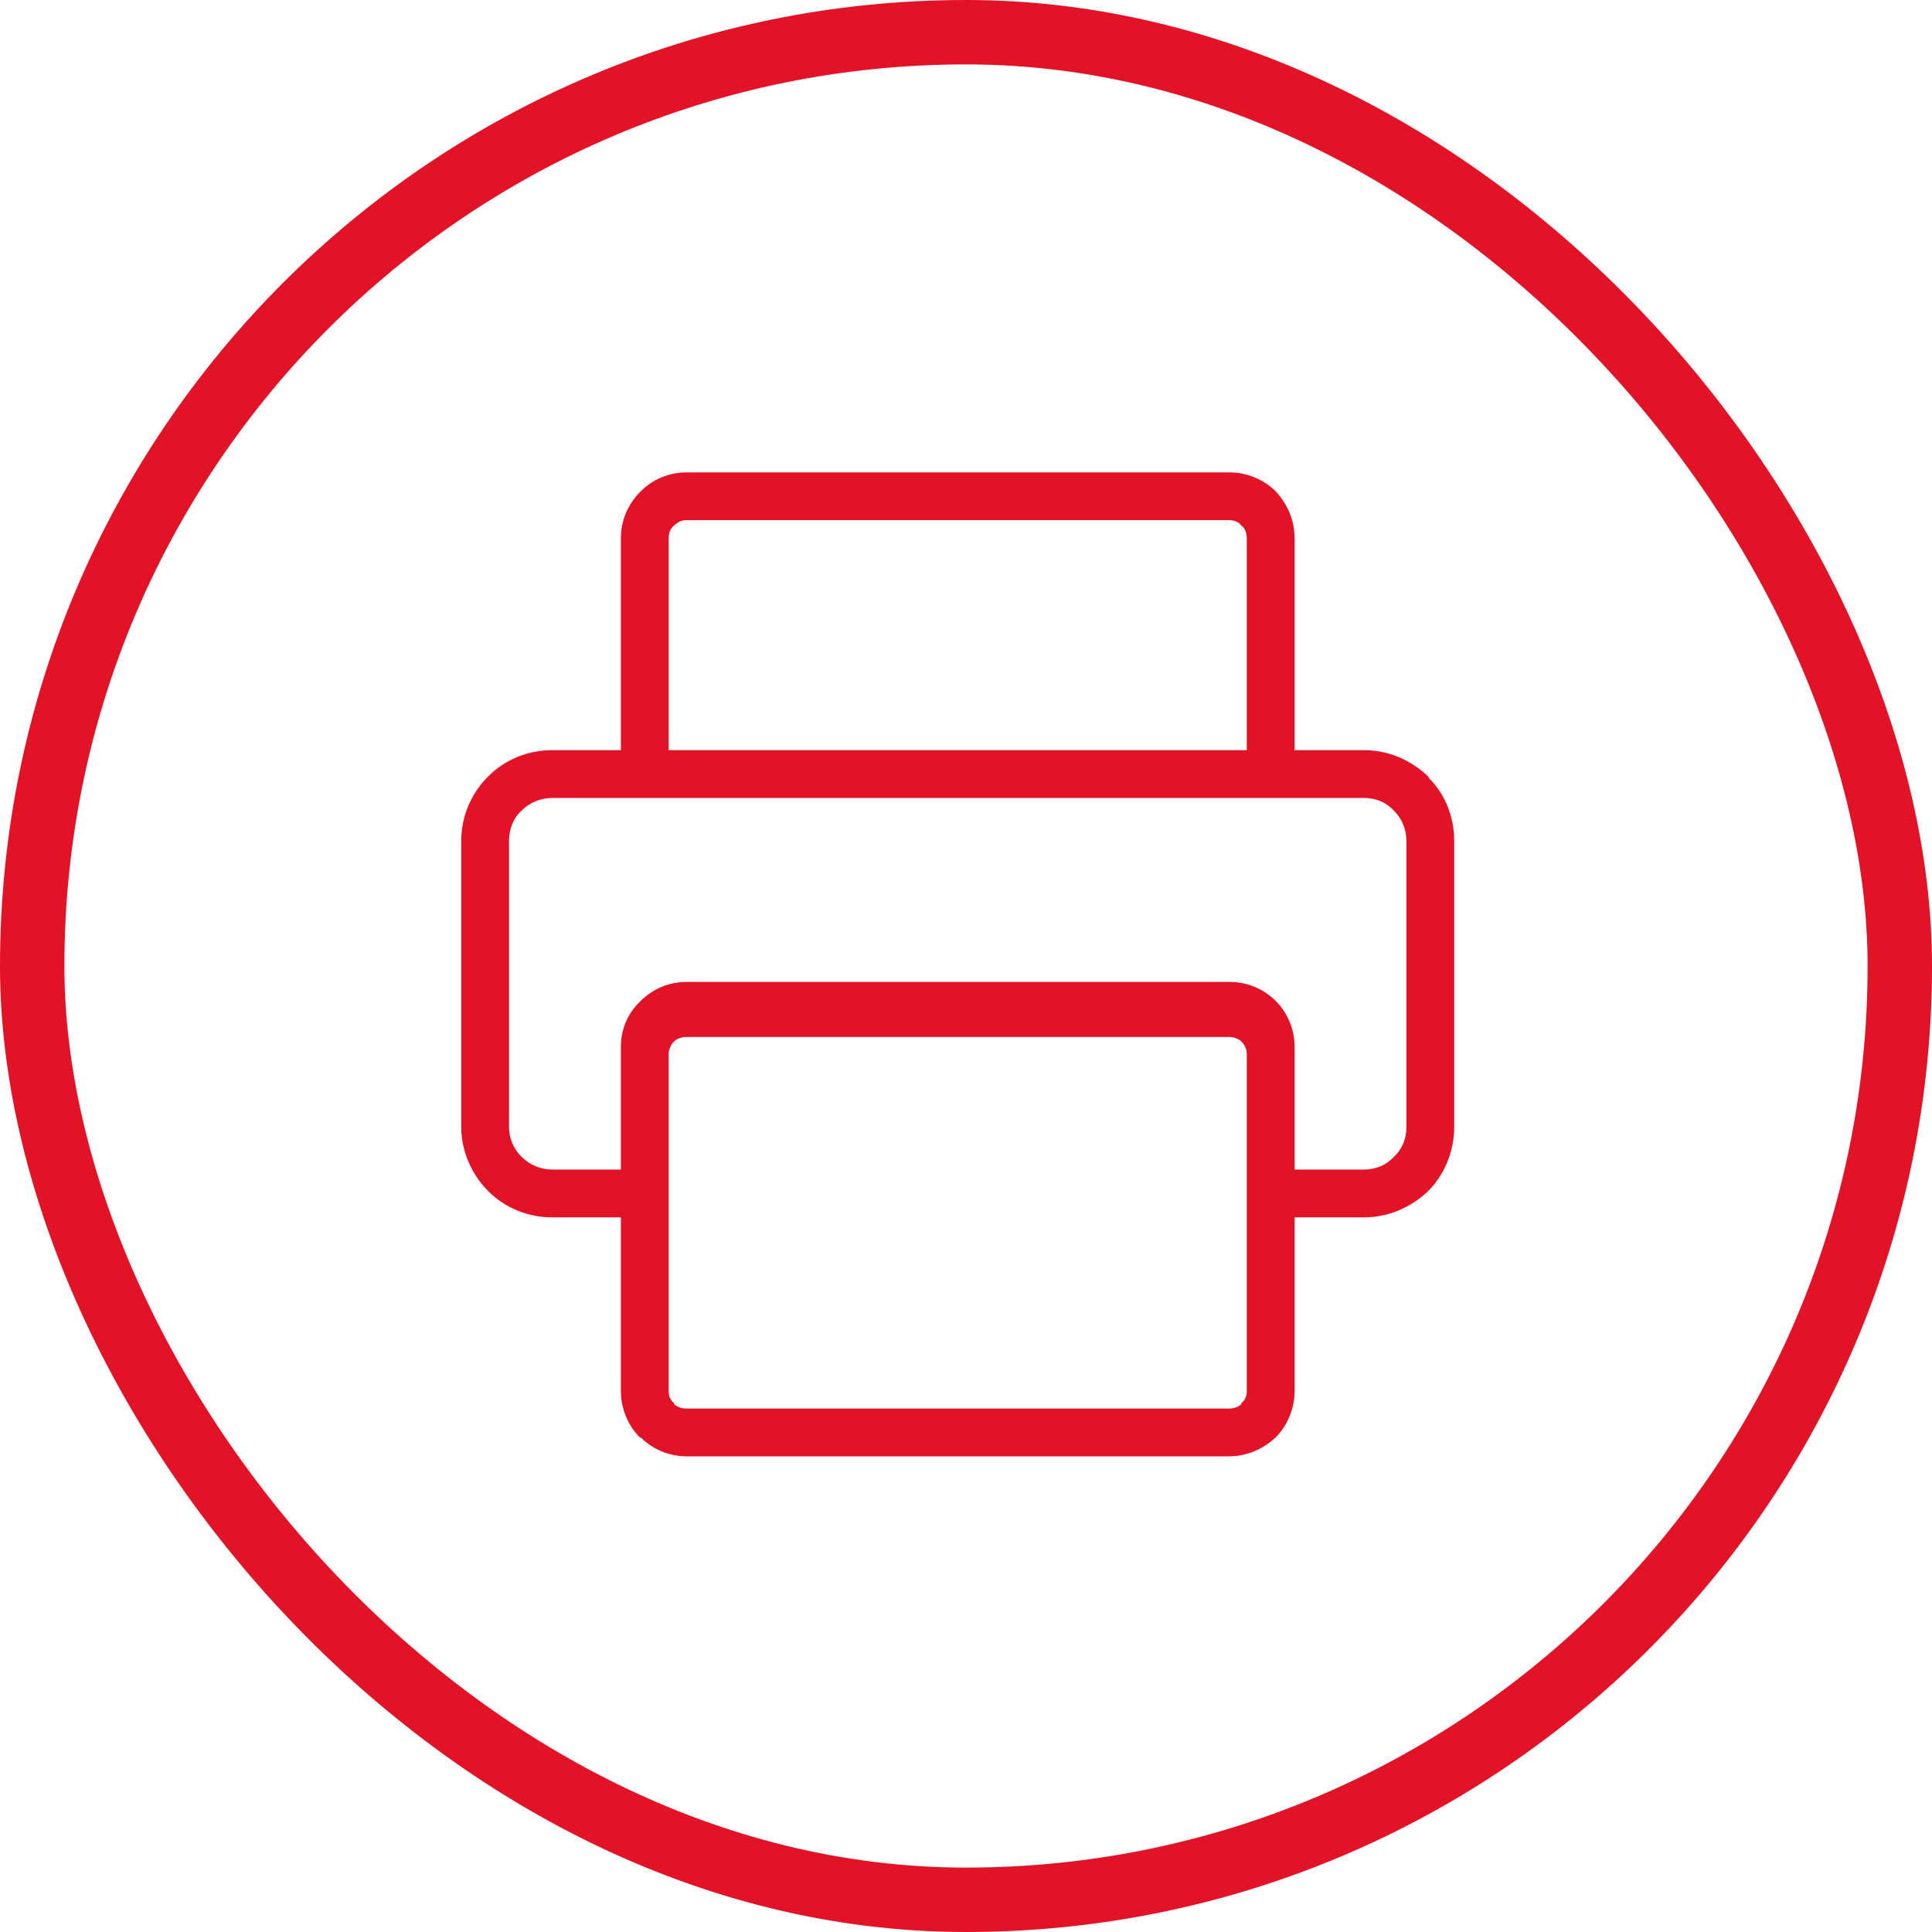<svg width="60" height="60" viewBox="0 0 60 60" fill="none" xmlns="http://www.w3.org/2000/svg">
<rect x="1" y="1" width="58" height="58" rx="29" stroke="#E21227" stroke-width="2"/>
<path d="M17.153 23.297H19.282V16.715C19.282 16.154 19.506 15.65 19.898 15.258C20.262 14.894 20.766 14.67 21.326 14.67H38.188C38.72 14.67 39.253 14.894 39.617 15.258C39.98 15.65 40.205 16.154 40.205 16.715V23.297H42.362C43.117 23.297 43.818 23.605 44.349 24.109C44.349 24.137 44.378 24.137 44.378 24.165C44.882 24.669 45.162 25.369 45.162 26.126V35.004C45.162 35.761 44.854 36.489 44.35 36.993C43.818 37.498 43.117 37.806 42.362 37.806H40.205V43.211C40.205 43.744 39.98 44.275 39.617 44.64C39.225 45.004 38.72 45.228 38.16 45.228H21.326C20.766 45.228 20.262 45.004 19.898 44.64H19.87C19.506 44.275 19.282 43.744 19.282 43.211V37.806H17.153C16.368 37.806 15.668 37.498 15.164 36.993C15.136 36.965 15.136 36.965 15.108 36.937C14.632 36.433 14.324 35.733 14.324 35.004V26.126C14.324 25.341 14.632 24.641 15.164 24.109C15.668 23.605 16.368 23.297 17.153 23.297ZM20.766 32.68V37.077C20.766 37.105 20.766 37.133 20.766 37.161V43.211C20.766 43.351 20.822 43.491 20.934 43.576V43.604C21.018 43.688 21.159 43.744 21.326 43.744H38.16C38.328 43.744 38.468 43.688 38.552 43.604V43.576C38.664 43.491 38.72 43.351 38.72 43.211V32.736C38.72 32.596 38.664 32.456 38.552 32.344C38.468 32.26 38.328 32.204 38.16 32.204H21.326C21.159 32.204 21.018 32.26 20.934 32.344C20.85 32.428 20.794 32.54 20.766 32.68ZM19.282 36.321V32.736C19.282 32.708 19.282 32.652 19.282 32.596V32.512C19.282 31.951 19.506 31.447 19.898 31.084C20.262 30.719 20.766 30.495 21.326 30.495H38.188C38.748 30.495 39.253 30.719 39.617 31.084C39.98 31.447 40.205 31.951 40.205 32.512V36.321H42.362C42.726 36.321 43.061 36.18 43.285 35.929C43.538 35.705 43.678 35.369 43.678 35.004V26.126C43.678 25.761 43.538 25.425 43.313 25.201L43.285 25.173C43.061 24.921 42.726 24.781 42.362 24.781H17.153C16.789 24.781 16.453 24.921 16.201 25.173C15.949 25.397 15.808 25.733 15.808 26.126V35.004C15.808 35.341 15.949 35.677 16.173 35.901L16.201 35.929C16.453 36.18 16.789 36.321 17.153 36.321H19.282ZM38.188 16.154H21.326C21.159 16.154 21.046 16.21 20.934 16.322C20.822 16.406 20.766 16.546 20.766 16.715V23.297H38.72V16.715C38.72 16.546 38.664 16.406 38.552 16.322C38.468 16.21 38.328 16.154 38.188 16.154Z" fill="#E21227"/>
</svg>
